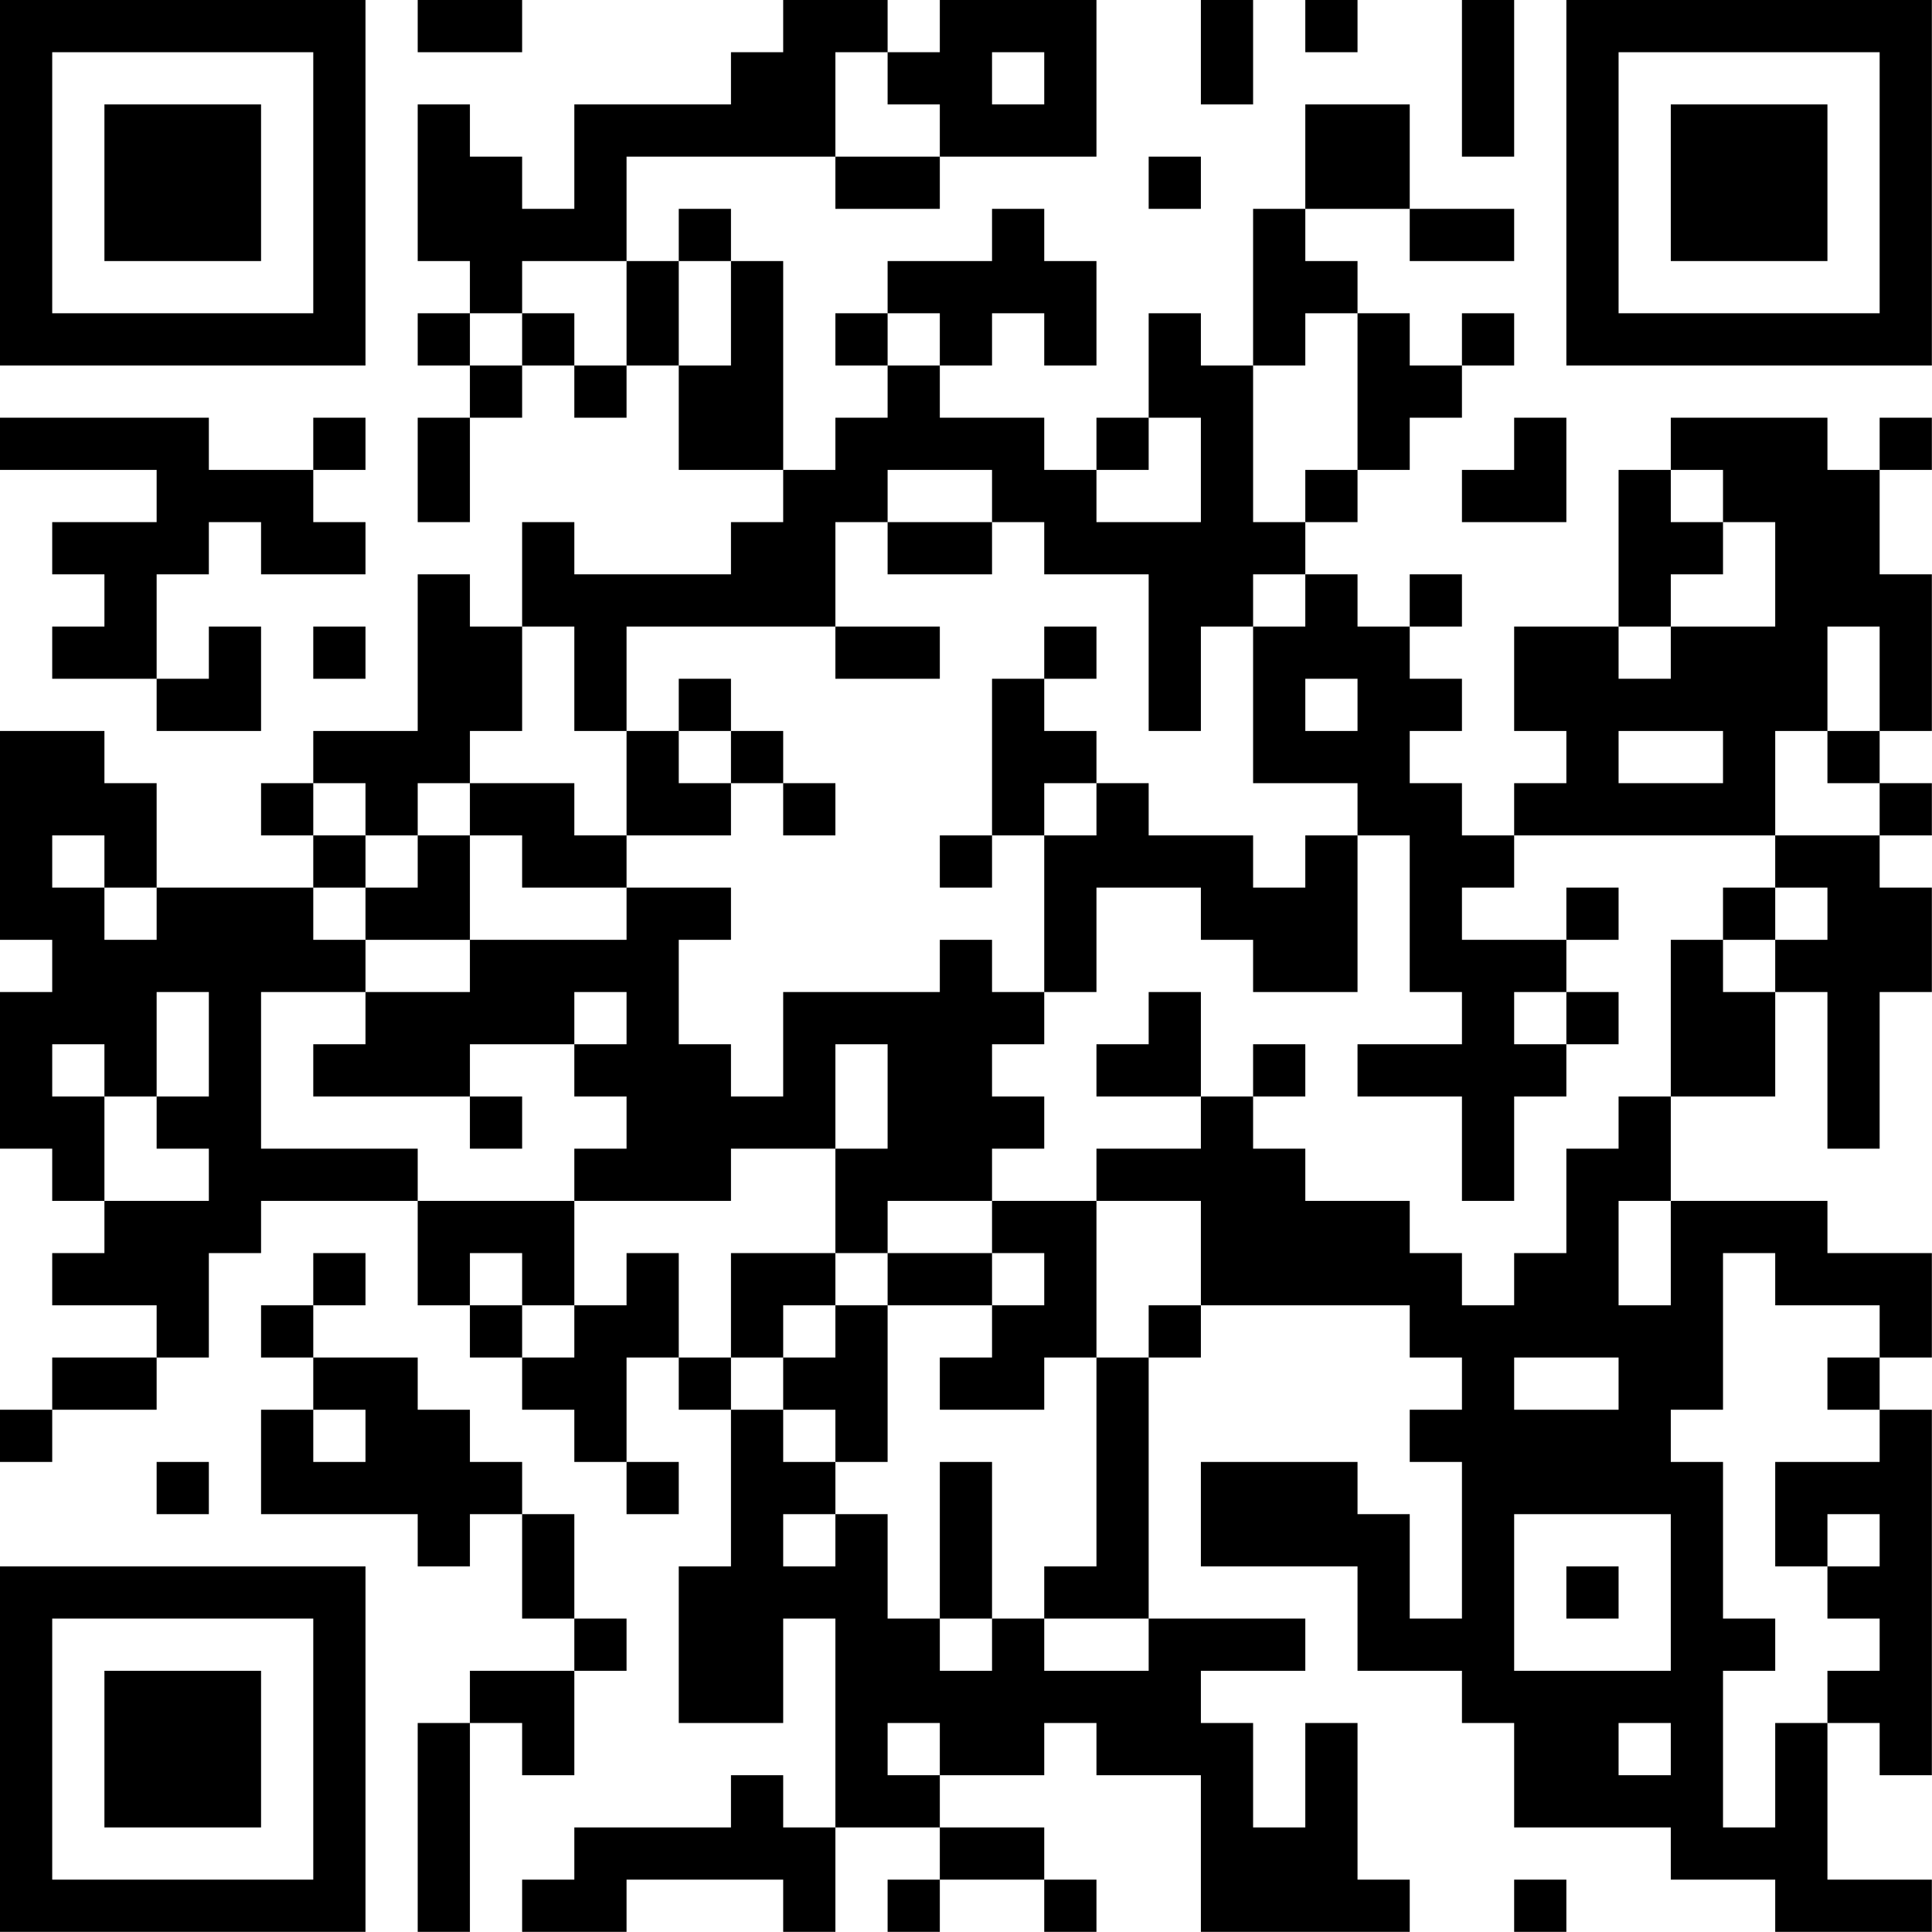 <?xml version="1.0" encoding="UTF-8"?>
<svg xmlns="http://www.w3.org/2000/svg" version="1.1" width="200" height="200" viewBox="0 0 200 200"><rect x="0" y="0" width="200" height="200" fill="#ffffff"/><g transform="scale(5.405)"><g transform="translate(0,0)"><path fill-rule="evenodd" d="M8 0L8 1L10 1L10 0ZM15 0L15 1L14 1L14 2L11 2L11 4L10 4L10 3L9 3L9 2L8 2L8 5L9 5L9 6L8 6L8 7L9 7L9 8L8 8L8 10L9 10L9 8L10 8L10 7L11 7L11 8L12 8L12 7L13 7L13 9L15 9L15 10L14 10L14 11L11 11L11 10L10 10L10 12L9 12L9 11L8 11L8 14L6 14L6 15L5 15L5 16L6 16L6 17L3 17L3 15L2 15L2 14L0 14L0 18L1 18L1 19L0 19L0 22L1 22L1 23L2 23L2 24L1 24L1 25L3 25L3 26L1 26L1 27L0 27L0 28L1 28L1 27L3 27L3 26L4 26L4 24L5 24L5 23L8 23L8 25L9 25L9 26L10 26L10 27L11 27L11 28L12 28L12 29L13 29L13 28L12 28L12 26L13 26L13 27L14 27L14 30L13 30L13 33L15 33L15 31L16 31L16 35L15 35L15 34L14 34L14 35L11 35L11 36L10 36L10 37L12 37L12 36L15 36L15 37L16 37L16 35L18 35L18 36L17 36L17 37L18 37L18 36L20 36L20 37L21 37L21 36L20 36L20 35L18 35L18 34L20 34L20 33L21 33L21 34L23 34L23 37L27 37L27 36L26 36L26 33L25 33L25 35L24 35L24 33L23 33L23 32L25 32L25 31L22 31L22 26L23 26L23 25L27 25L27 26L28 26L28 27L27 27L27 28L28 28L28 31L27 31L27 29L26 29L26 28L23 28L23 30L26 30L26 32L28 32L28 33L29 33L29 35L32 35L32 36L34 36L34 37L37 37L37 36L35 36L35 33L36 33L36 34L37 34L37 27L36 27L36 26L37 26L37 24L35 24L35 23L32 23L32 21L34 21L34 19L35 19L35 22L36 22L36 19L37 19L37 17L36 17L36 16L37 16L37 15L36 15L36 14L37 14L37 11L36 11L36 9L37 9L37 8L36 8L36 9L35 9L35 8L32 8L32 9L31 9L31 12L29 12L29 14L30 14L30 15L29 15L29 16L28 16L28 15L27 15L27 14L28 14L28 13L27 13L27 12L28 12L28 11L27 11L27 12L26 12L26 11L25 11L25 10L26 10L26 9L27 9L27 8L28 8L28 7L29 7L29 6L28 6L28 7L27 7L27 6L26 6L26 5L25 5L25 4L27 4L27 5L29 5L29 4L27 4L27 2L25 2L25 4L24 4L24 7L23 7L23 6L22 6L22 8L21 8L21 9L20 9L20 8L18 8L18 7L19 7L19 6L20 6L20 7L21 7L21 5L20 5L20 4L19 4L19 5L17 5L17 6L16 6L16 7L17 7L17 8L16 8L16 9L15 9L15 5L14 5L14 4L13 4L13 5L12 5L12 3L16 3L16 4L18 4L18 3L21 3L21 0L18 0L18 1L17 1L17 0ZM23 0L23 2L24 2L24 0ZM25 0L25 1L26 1L26 0ZM28 0L28 3L29 3L29 0ZM16 1L16 3L18 3L18 2L17 2L17 1ZM19 1L19 2L20 2L20 1ZM22 3L22 4L23 4L23 3ZM10 5L10 6L9 6L9 7L10 7L10 6L11 6L11 7L12 7L12 5ZM13 5L13 7L14 7L14 5ZM17 6L17 7L18 7L18 6ZM25 6L25 7L24 7L24 10L25 10L25 9L26 9L26 6ZM0 8L0 9L3 9L3 10L1 10L1 11L2 11L2 12L1 12L1 13L3 13L3 14L5 14L5 12L4 12L4 13L3 13L3 11L4 11L4 10L5 10L5 11L7 11L7 10L6 10L6 9L7 9L7 8L6 8L6 9L4 9L4 8ZM22 8L22 9L21 9L21 10L23 10L23 8ZM29 8L29 9L28 9L28 10L30 10L30 8ZM17 9L17 10L16 10L16 12L12 12L12 14L11 14L11 12L10 12L10 14L9 14L9 15L8 15L8 16L7 16L7 15L6 15L6 16L7 16L7 17L6 17L6 18L7 18L7 19L5 19L5 22L8 22L8 23L11 23L11 25L10 25L10 24L9 24L9 25L10 25L10 26L11 26L11 25L12 25L12 24L13 24L13 26L14 26L14 27L15 27L15 28L16 28L16 29L15 29L15 30L16 30L16 29L17 29L17 31L18 31L18 32L19 32L19 31L20 31L20 32L22 32L22 31L20 31L20 30L21 30L21 26L22 26L22 25L23 25L23 23L21 23L21 22L23 22L23 21L24 21L24 22L25 22L25 23L27 23L27 24L28 24L28 25L29 25L29 24L30 24L30 22L31 22L31 21L32 21L32 18L33 18L33 19L34 19L34 18L35 18L35 17L34 17L34 16L36 16L36 15L35 15L35 14L36 14L36 12L35 12L35 14L34 14L34 16L29 16L29 17L28 17L28 18L30 18L30 19L29 19L29 20L30 20L30 21L29 21L29 23L28 23L28 21L26 21L26 20L28 20L28 19L27 19L27 16L26 16L26 15L24 15L24 12L25 12L25 11L24 11L24 12L23 12L23 14L22 14L22 11L20 11L20 10L19 10L19 9ZM32 9L32 10L33 10L33 11L32 11L32 12L31 12L31 13L32 13L32 12L34 12L34 10L33 10L33 9ZM17 10L17 11L19 11L19 10ZM6 12L6 13L7 13L7 12ZM16 12L16 13L18 13L18 12ZM20 12L20 13L19 13L19 16L18 16L18 17L19 17L19 16L20 16L20 19L19 19L19 18L18 18L18 19L15 19L15 21L14 21L14 20L13 20L13 18L14 18L14 17L12 17L12 16L14 16L14 15L15 15L15 16L16 16L16 15L15 15L15 14L14 14L14 13L13 13L13 14L12 14L12 16L11 16L11 15L9 15L9 16L8 16L8 17L7 17L7 18L9 18L9 19L7 19L7 20L6 20L6 21L9 21L9 22L10 22L10 21L9 21L9 20L11 20L11 21L12 21L12 22L11 22L11 23L14 23L14 22L16 22L16 24L14 24L14 26L15 26L15 27L16 27L16 28L17 28L17 25L19 25L19 26L18 26L18 27L20 27L20 26L21 26L21 23L19 23L19 22L20 22L20 21L19 21L19 20L20 20L20 19L21 19L21 17L23 17L23 18L24 18L24 19L26 19L26 16L25 16L25 17L24 17L24 16L22 16L22 15L21 15L21 14L20 14L20 13L21 13L21 12ZM25 13L25 14L26 14L26 13ZM13 14L13 15L14 15L14 14ZM31 14L31 15L33 15L33 14ZM20 15L20 16L21 16L21 15ZM1 16L1 17L2 17L2 18L3 18L3 17L2 17L2 16ZM9 16L9 18L12 18L12 17L10 17L10 16ZM30 17L30 18L31 18L31 17ZM33 17L33 18L34 18L34 17ZM3 19L3 21L2 21L2 20L1 20L1 21L2 21L2 23L4 23L4 22L3 22L3 21L4 21L4 19ZM11 19L11 20L12 20L12 19ZM22 19L22 20L21 20L21 21L23 21L23 19ZM30 19L30 20L31 20L31 19ZM16 20L16 22L17 22L17 20ZM24 20L24 21L25 21L25 20ZM17 23L17 24L16 24L16 25L15 25L15 26L16 26L16 25L17 25L17 24L19 24L19 25L20 25L20 24L19 24L19 23ZM31 23L31 25L32 25L32 23ZM6 24L6 25L5 25L5 26L6 26L6 27L5 27L5 29L8 29L8 30L9 30L9 29L10 29L10 31L11 31L11 32L9 32L9 33L8 33L8 37L9 37L9 33L10 33L10 34L11 34L11 32L12 32L12 31L11 31L11 29L10 29L10 28L9 28L9 27L8 27L8 26L6 26L6 25L7 25L7 24ZM33 24L33 27L32 27L32 28L33 28L33 31L34 31L34 32L33 32L33 35L34 35L34 33L35 33L35 32L36 32L36 31L35 31L35 30L36 30L36 29L35 29L35 30L34 30L34 28L36 28L36 27L35 27L35 26L36 26L36 25L34 25L34 24ZM29 26L29 27L31 27L31 26ZM6 27L6 28L7 28L7 27ZM3 28L3 29L4 29L4 28ZM18 28L18 31L19 31L19 28ZM29 29L29 32L32 32L32 29ZM30 30L30 31L31 31L31 30ZM17 33L17 34L18 34L18 33ZM31 33L31 34L32 34L32 33ZM29 36L29 37L30 37L30 36ZM0 0L0 7L7 7L7 0ZM1 1L1 6L6 6L6 1ZM2 2L2 5L5 5L5 2ZM30 0L30 7L37 7L37 0ZM31 1L31 6L36 6L36 1ZM32 2L32 5L35 5L35 2ZM0 30L0 37L7 37L7 30ZM1 31L1 36L6 36L6 31ZM2 32L2 35L5 35L5 32Z" fill="#000000"/></g></g></svg>
